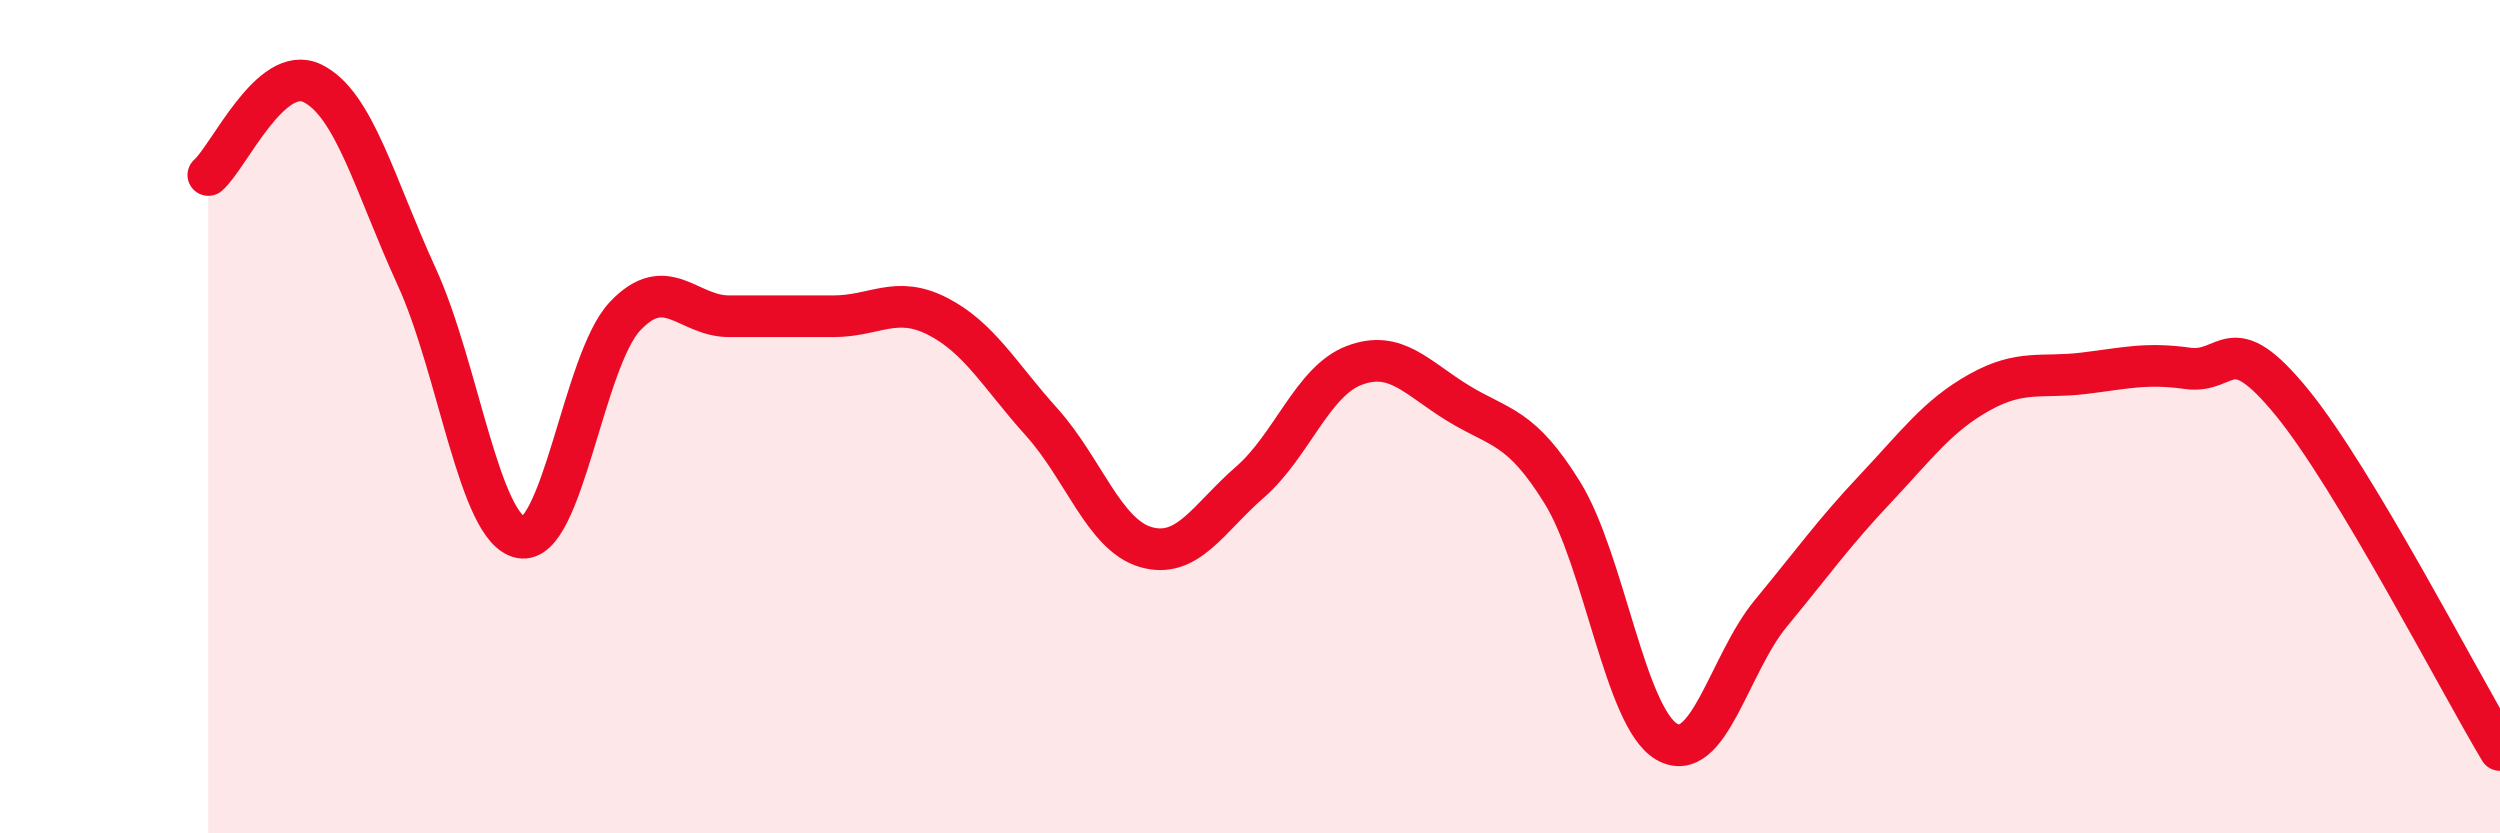 
    <svg width="60" height="20" viewBox="0 0 60 20" xmlns="http://www.w3.org/2000/svg">
      <path
        d="M 5,4.2 C 5.5,3.76 6.5,1.51 7.5,2 C 8.5,2.49 9,4.46 10,6.64 C 11,8.82 11.5,12.71 12.5,12.9 C 13.5,13.09 14,8.65 15,7.59 C 16,6.53 16.5,7.59 17.5,7.59 C 18.5,7.59 19,7.59 20,7.59 C 21,7.59 21.5,7.08 22.5,7.59 C 23.5,8.1 24,9.02 25,10.13 C 26,11.24 26.5,12.84 27.5,13.13 C 28.5,13.42 29,12.44 30,11.57 C 31,10.7 31.5,9.15 32.5,8.77 C 33.5,8.39 34,9.07 35,9.68 C 36,10.29 36.5,10.21 37.5,11.83 C 38.5,13.45 39,17.22 40,17.8 C 41,18.38 41.5,15.93 42.5,14.72 C 43.5,13.51 44,12.8 45,11.74 C 46,10.68 46.5,9.98 47.5,9.42 C 48.5,8.86 49,9.08 50,8.96 C 51,8.84 51.5,8.7 52.5,8.84 C 53.5,8.98 53.5,7.82 55,9.65 C 56.5,11.48 59,16.33 60,18L60 20L5 20Z"
        fill="#EB0A25"
        opacity="0.1"
        stroke-linecap="round"
        stroke-linejoin="round"
      />
      <path
        d="M 5,4.2 C 5.5,3.76 6.5,1.51 7.5,2 C 8.5,2.49 9,4.46 10,6.64 C 11,8.82 11.5,12.71 12.5,12.9 C 13.5,13.09 14,8.65 15,7.59 C 16,6.53 16.5,7.59 17.5,7.59 C 18.5,7.59 19,7.59 20,7.59 C 21,7.59 21.5,7.08 22.5,7.59 C 23.5,8.1 24,9.02 25,10.13 C 26,11.24 26.5,12.84 27.5,13.13 C 28.5,13.42 29,12.44 30,11.57 C 31,10.7 31.5,9.15 32.5,8.77 C 33.5,8.39 34,9.07 35,9.68 C 36,10.29 36.5,10.21 37.5,11.83 C 38.5,13.45 39,17.22 40,17.8 C 41,18.38 41.5,15.93 42.5,14.72 C 43.5,13.51 44,12.8 45,11.74 C 46,10.68 46.5,9.98 47.5,9.42 C 48.5,8.86 49,9.08 50,8.96 C 51,8.84 51.5,8.7 52.5,8.84 C 53.5,8.98 53.5,7.82 55,9.65 C 56.5,11.48 59,16.33 60,18"
        stroke="#EB0A25"
        stroke-width="1"
        fill="none"
        stroke-linecap="round"
        stroke-linejoin="round"
      />
    </svg>
  
